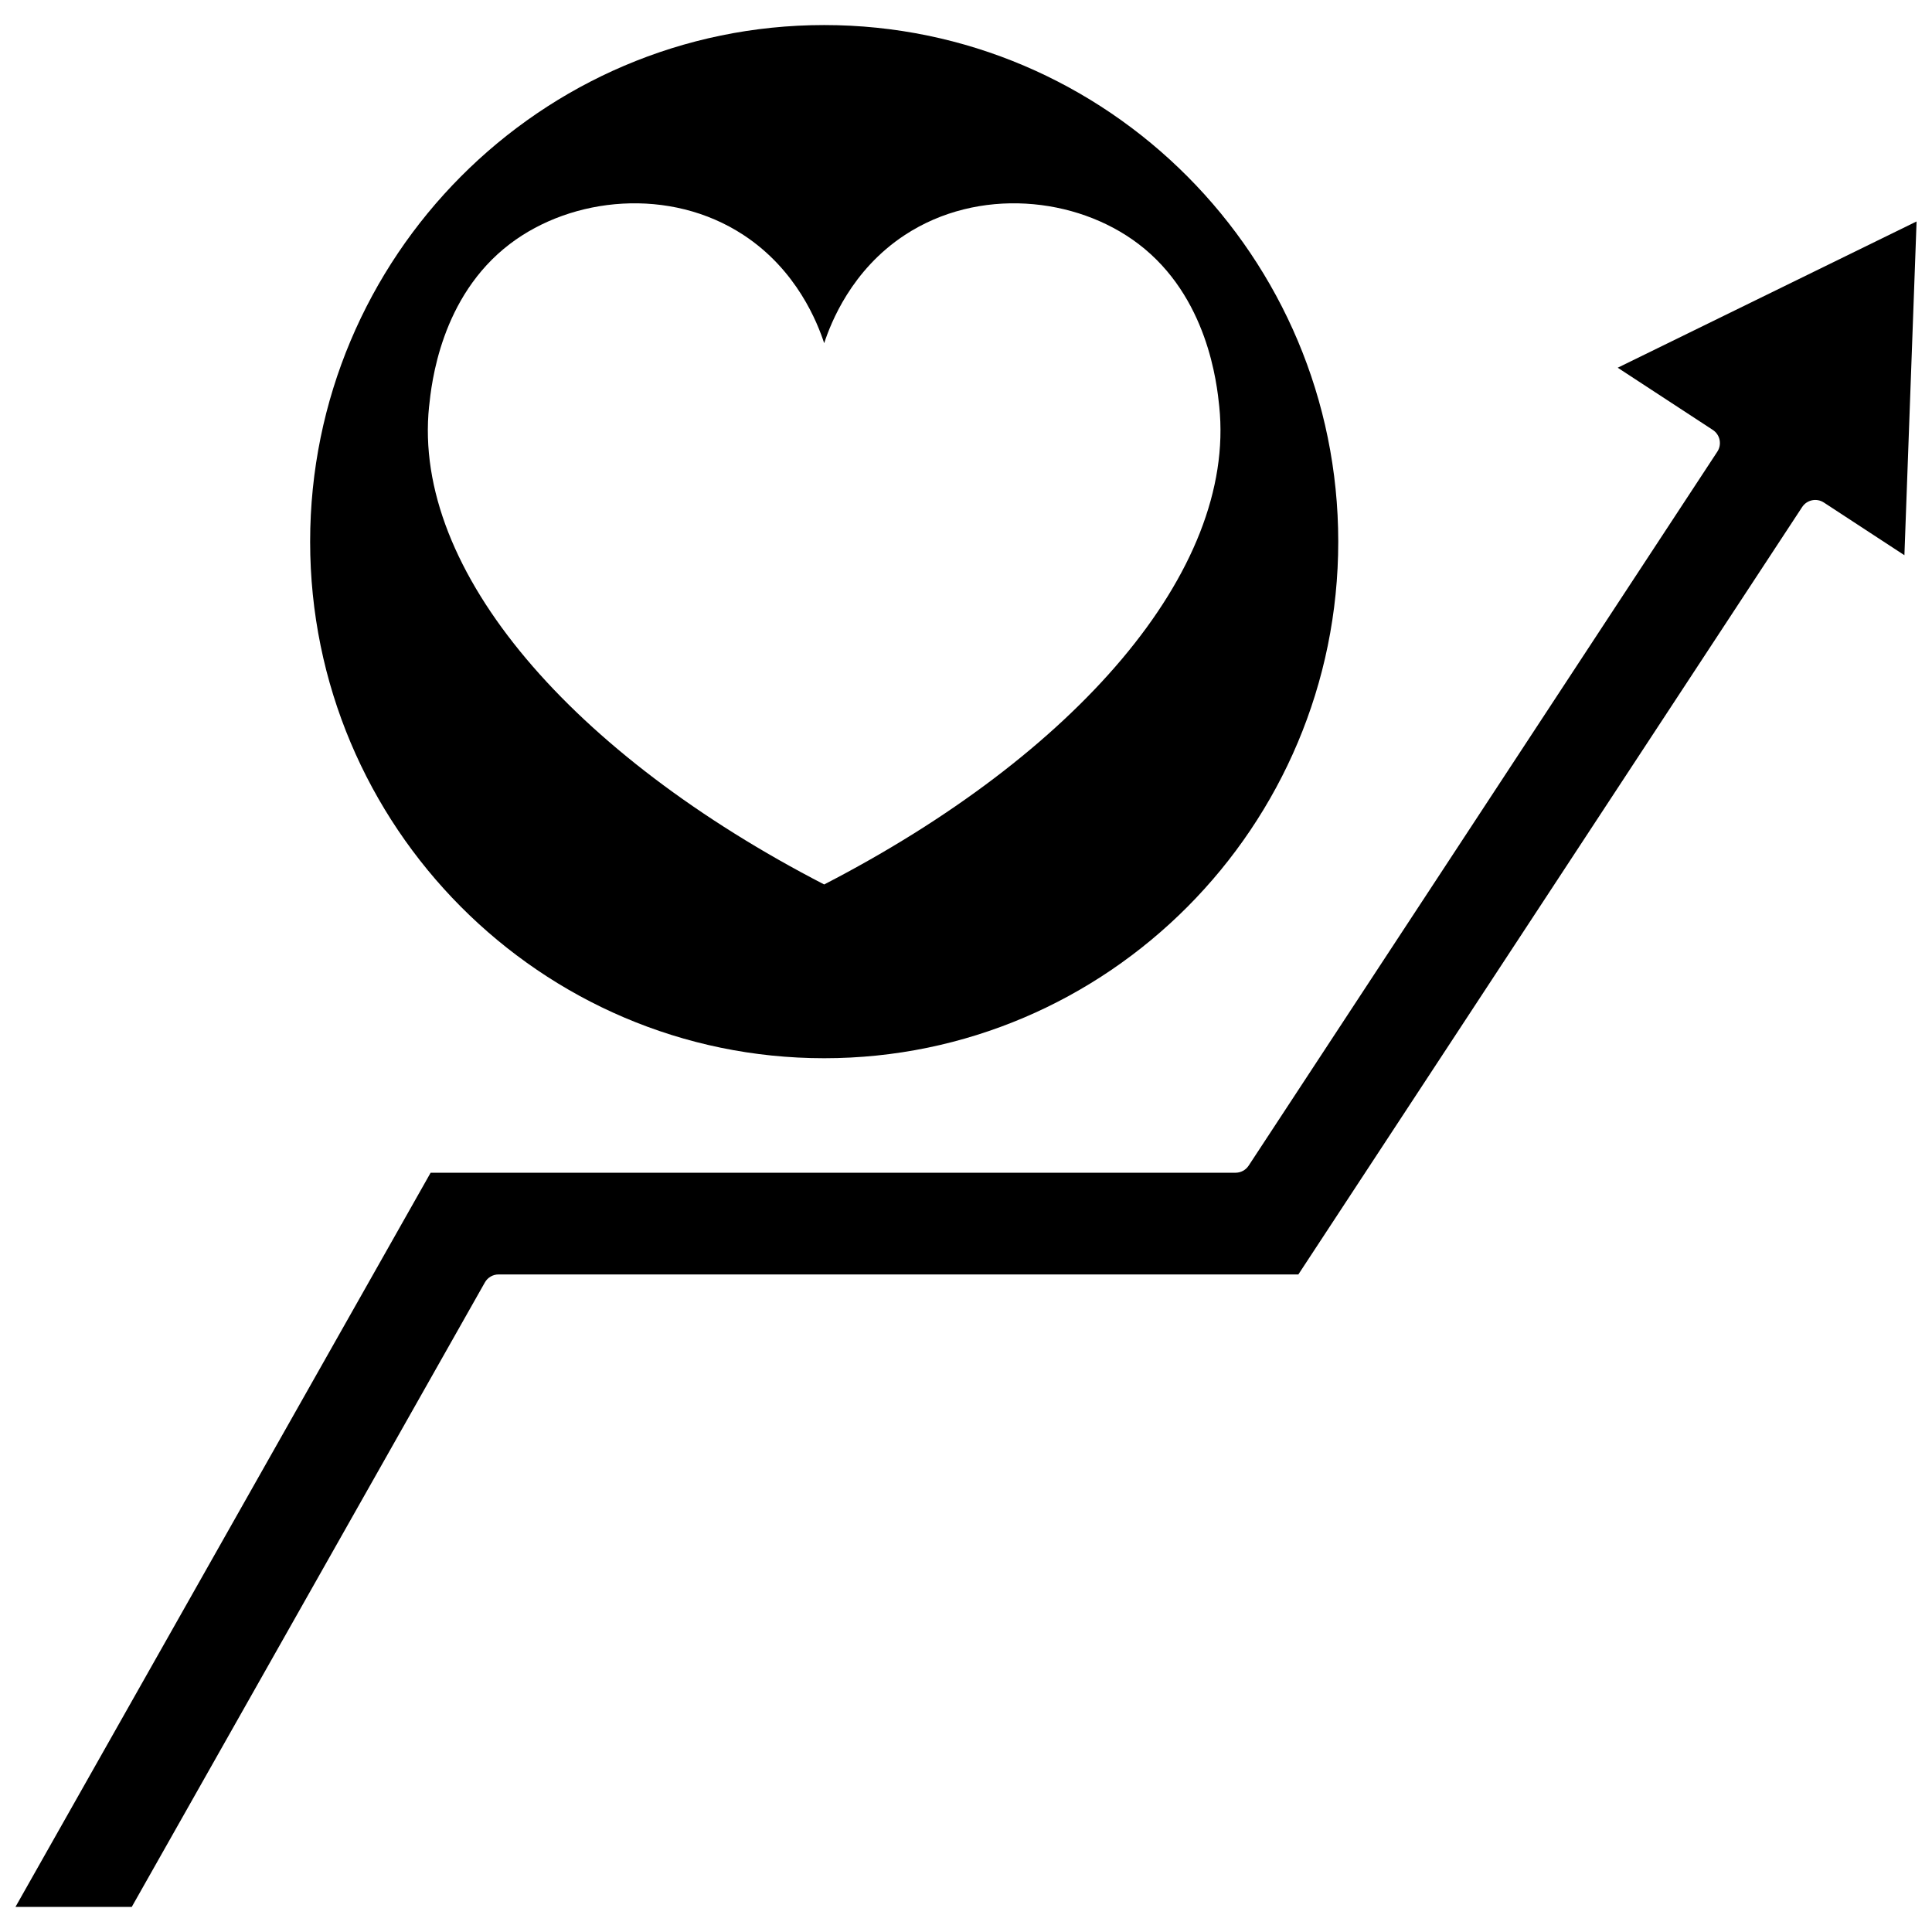 <?xml version="1.0" encoding="UTF-8"?>
<!-- Uploaded to: ICON Repo, www.iconrepo.com, Generator: ICON Repo Mixer Tools -->
<svg width="800px" height="800px" version="1.1" viewBox="144 144 512 512" xmlns="http://www.w3.org/2000/svg">
 <defs>
  <clipPath id="a">
   <path d="m148.09 202h503.81v448h-503.81z"/>
  </clipPath>
 </defs>
 <path d="m362.42 424.44c75.117 0 136.23-61.414 136.23-136.9 0-75.484-61.109-136.9-136.23-136.9-75.117 0-136.23 61.414-136.23 136.9 0 75.484 61.113 136.9 136.23 136.9zm-104.7-172.76c0.617-5.945 3.019-29.047 21.414-43.035 16.52-12.559 42.438-15.113 61.867-2.391 14.238 9.324 19.664 23.367 21.414 28.691 1.75-5.32 7.176-19.363 21.414-28.691 19.426-12.723 45.348-10.168 61.867 2.391 18.395 13.988 20.797 37.086 21.414 43.035 4.551 43.766-38.332 92.445-104.7 126.71-66.363-34.266-109.25-82.945-104.7-126.71z"/>
 <g clip-path="url(#a)">
  <path d="m572.71 241.45 25.203 16.484c0.922 0.605 1.57 1.551 1.793 2.629 0.223 1.082 0.012 2.207-0.594 3.129l-124.21 189.22c-0.77 1.168-2.074 1.875-3.473 1.875l-213.31 0.004-110.02 194.56h30.816l93.586-165.5c0.738-1.305 2.121-2.109 3.617-2.109h211.96l133.51-203.37c1.258-1.918 3.832-2.453 5.75-1.199l21.348 13.965 3.227-88.453z"/>
 </g>
</svg>
